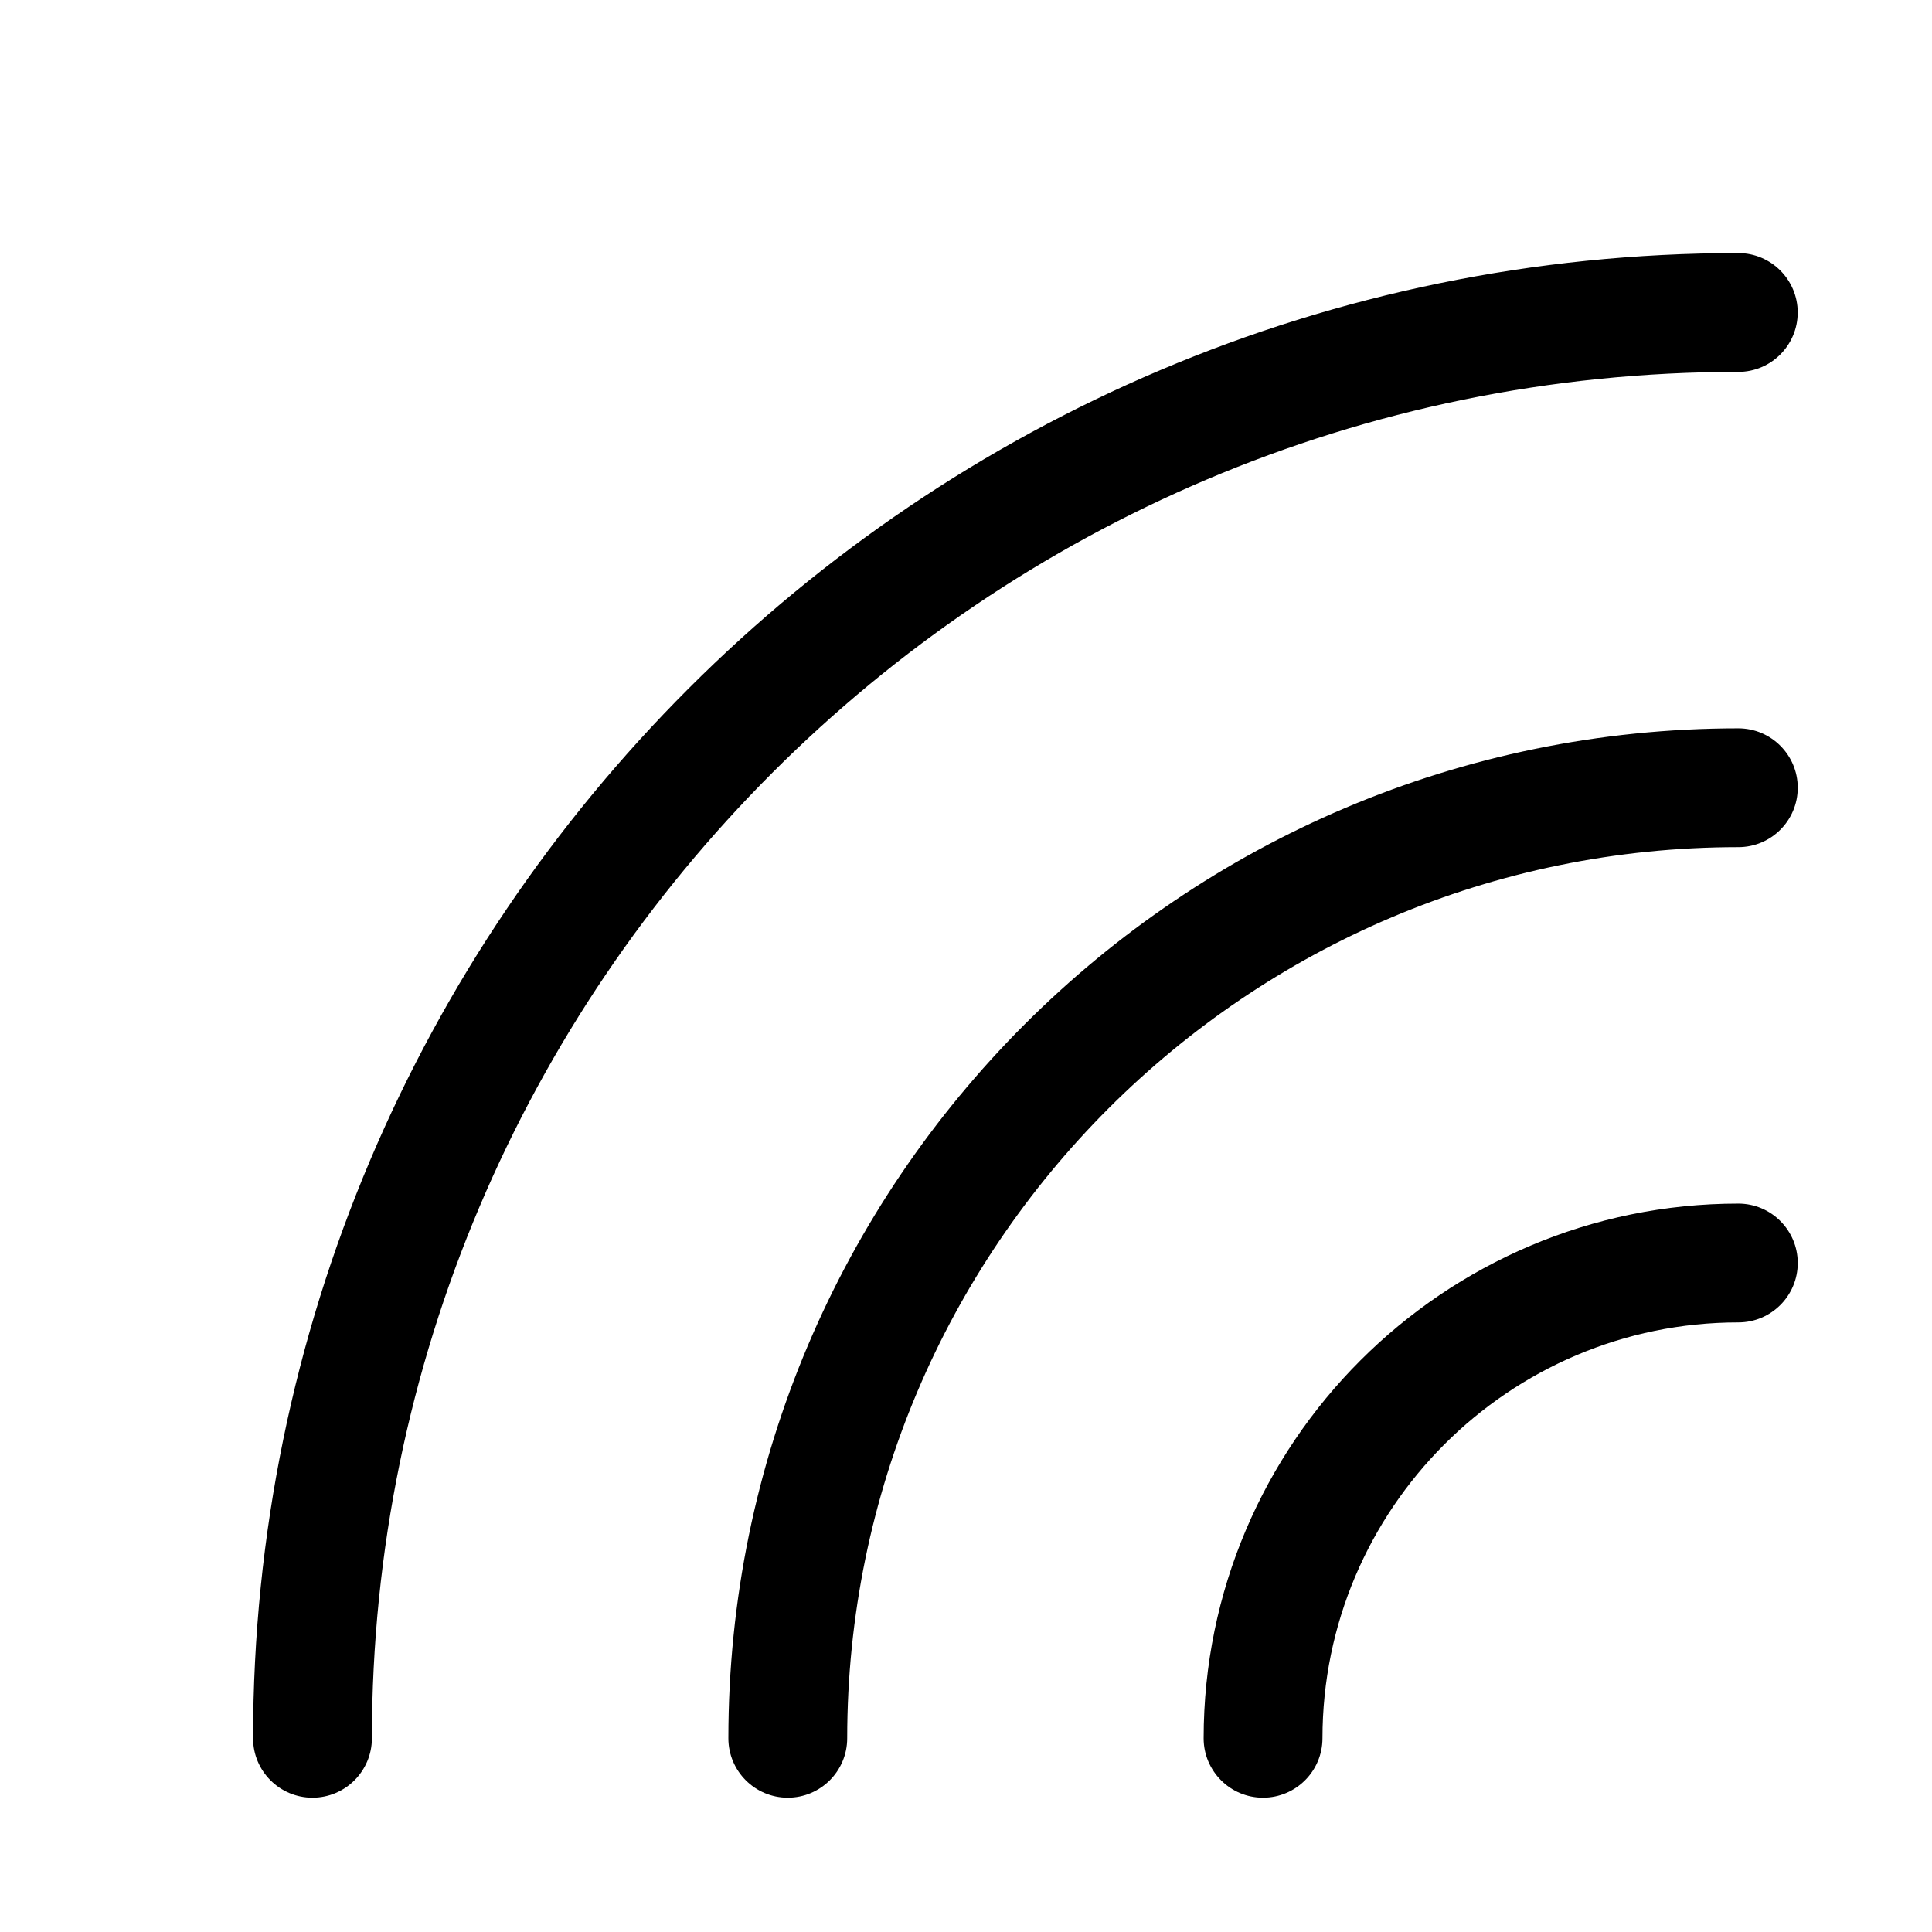 <?xml version="1.0" encoding="UTF-8"?>
<!-- Uploaded to: SVG Repo, www.svgrepo.com, Generator: SVG Repo Mixer Tools -->
<svg fill="#000000" width="800px" height="800px" version="1.1" viewBox="144 144 512 512" xmlns="http://www.w3.org/2000/svg">
 <g>
  <path d="m478.72 620.41c-8.691 0-15.742-7.055-15.742-15.742 0-78.121 63.574-141.7 141.7-141.7 8.691 0 15.742 7.055 15.742 15.742 0 8.691-7.051 15.742-15.742 15.742-60.773 0-110.21 49.438-110.21 110.21-0.004 8.695-7.055 15.746-15.746 15.746z"/>
  <path d="m352.77 620.41c-8.691 0-15.742-7.051-15.742-15.742 0-147.59 120.06-267.65 267.65-267.65 8.691 0 15.742 7.051 15.742 15.742s-7.051 15.746-15.742 15.746c-130.23 0-236.16 105.93-236.16 236.16 0 8.691-7.055 15.742-15.746 15.742z"/>
  <path d="m226.81 620.41c-8.688 0-15.742-7.051-15.742-15.742 0-217.05 176.55-393.6 393.6-393.6 8.691 0 15.742 7.055 15.742 15.742 0 8.691-7.051 15.746-15.742 15.746-199.67 0-362.11 162.45-362.11 362.11 0 8.691-7.055 15.742-15.746 15.742z"/>
 </g>
</svg>